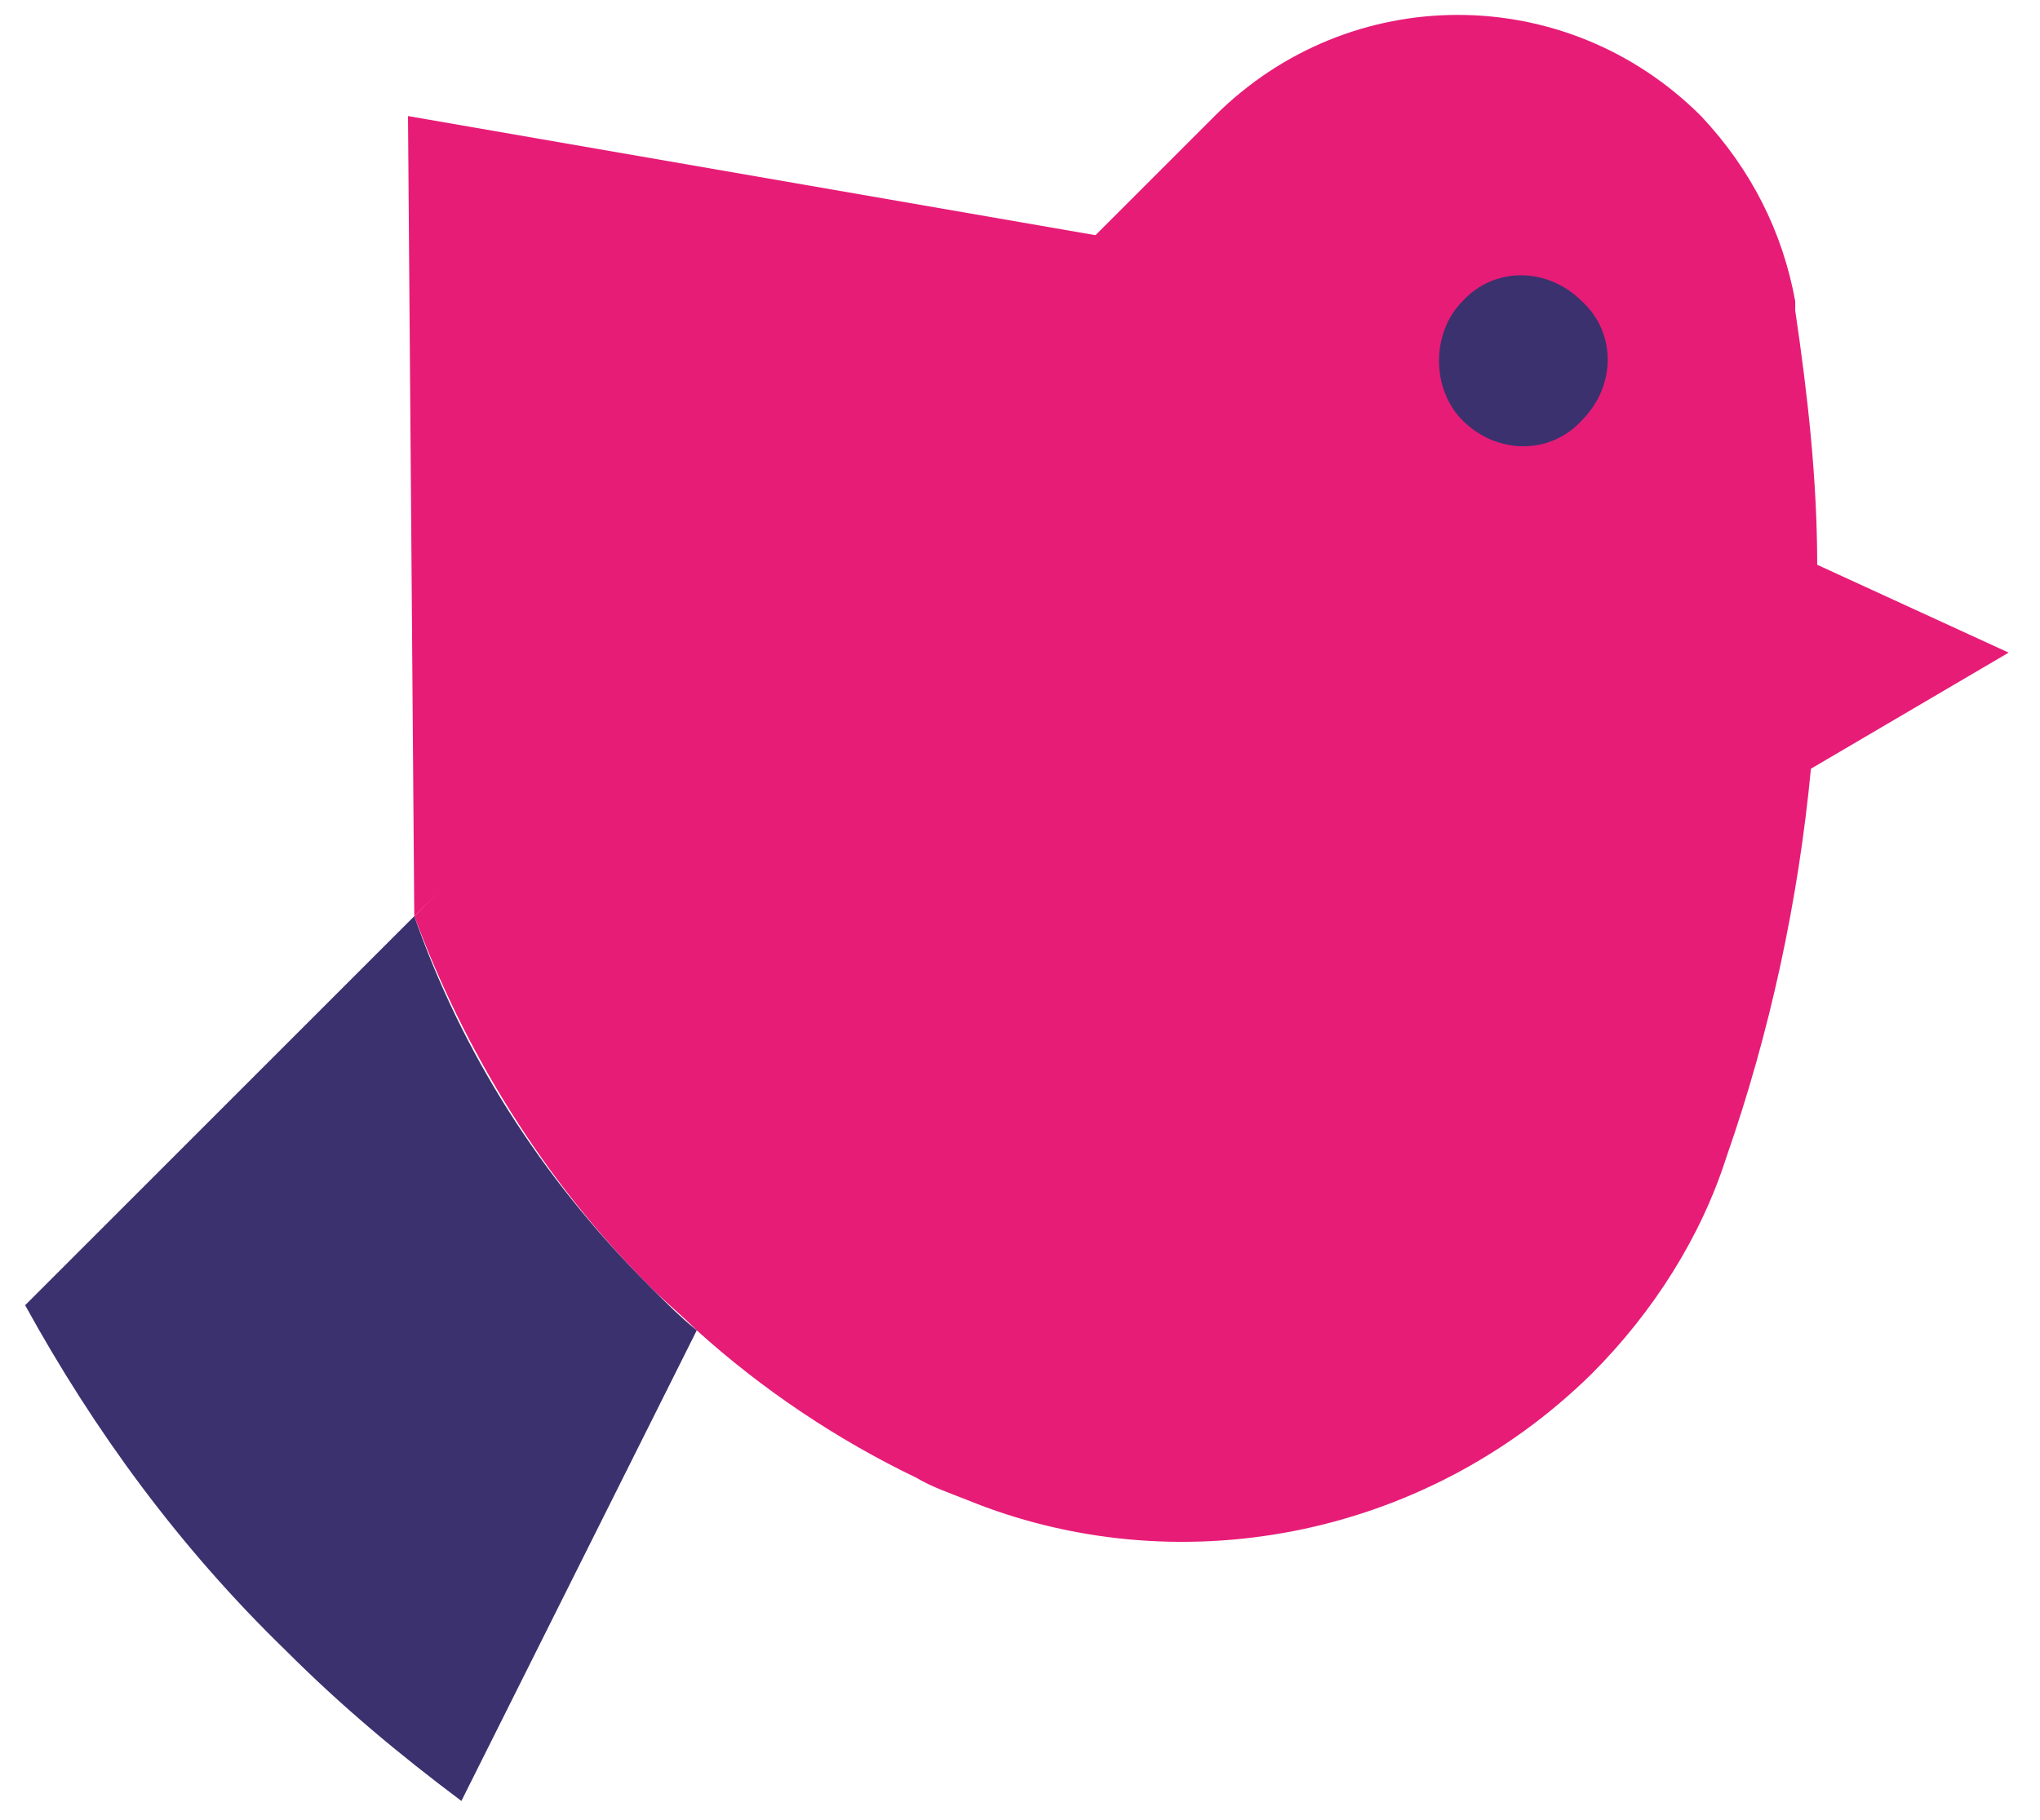 <svg width="65" height="58" viewBox="0 0 65 58" fill="none" xmlns="http://www.w3.org/2000/svg">
<path d="M57.701 24.5L64.001 20.8L57.901 18C57.901 15.3 57.601 12.6 57.201 9.9V9.8C57.201 9.7 57.201 9.7 57.201 9.6C56.801 7.4 55.801 5.4 54.201 3.7C49.901 -0.6 43.001 -0.6 38.701 3.7L34.901 7.5L13.201 29.2C14.801 33.5 17.301 37.6 20.701 41C21.201 41.5 21.701 41.9 22.201 42.4C24.301 44.3 26.701 45.9 29.201 47.1C29.701 47.4 30.301 47.6 30.801 47.8C37.401 50.5 45.301 49.1 50.701 43.8C52.701 41.8 54.201 39.4 55.001 36.9C56.401 32.9 57.301 28.7 57.701 24.5Z" fill="#E71C77"/>
<path d="M46.601 13.399C47.701 14.499 49.401 14.499 50.401 13.399C51.501 12.299 51.501 10.599 50.401 9.599C49.301 8.499 47.601 8.499 46.601 9.599C45.601 10.599 45.601 12.399 46.601 13.399ZM22.201 42.399C21.701 41.999 21.201 41.499 20.701 40.999C17.201 37.499 14.701 33.499 13.201 29.199L0.801 41.599C3.001 45.599 5.701 49.299 9.101 52.599C10.901 54.399 12.701 55.899 14.701 57.399L22.201 42.399Z" fill="#3B316E"/>
<path d="M35.5 7.599L13 3.699L13.2 29.199L35.5 7.599Z" fill="#E71C77"/>
</svg>
